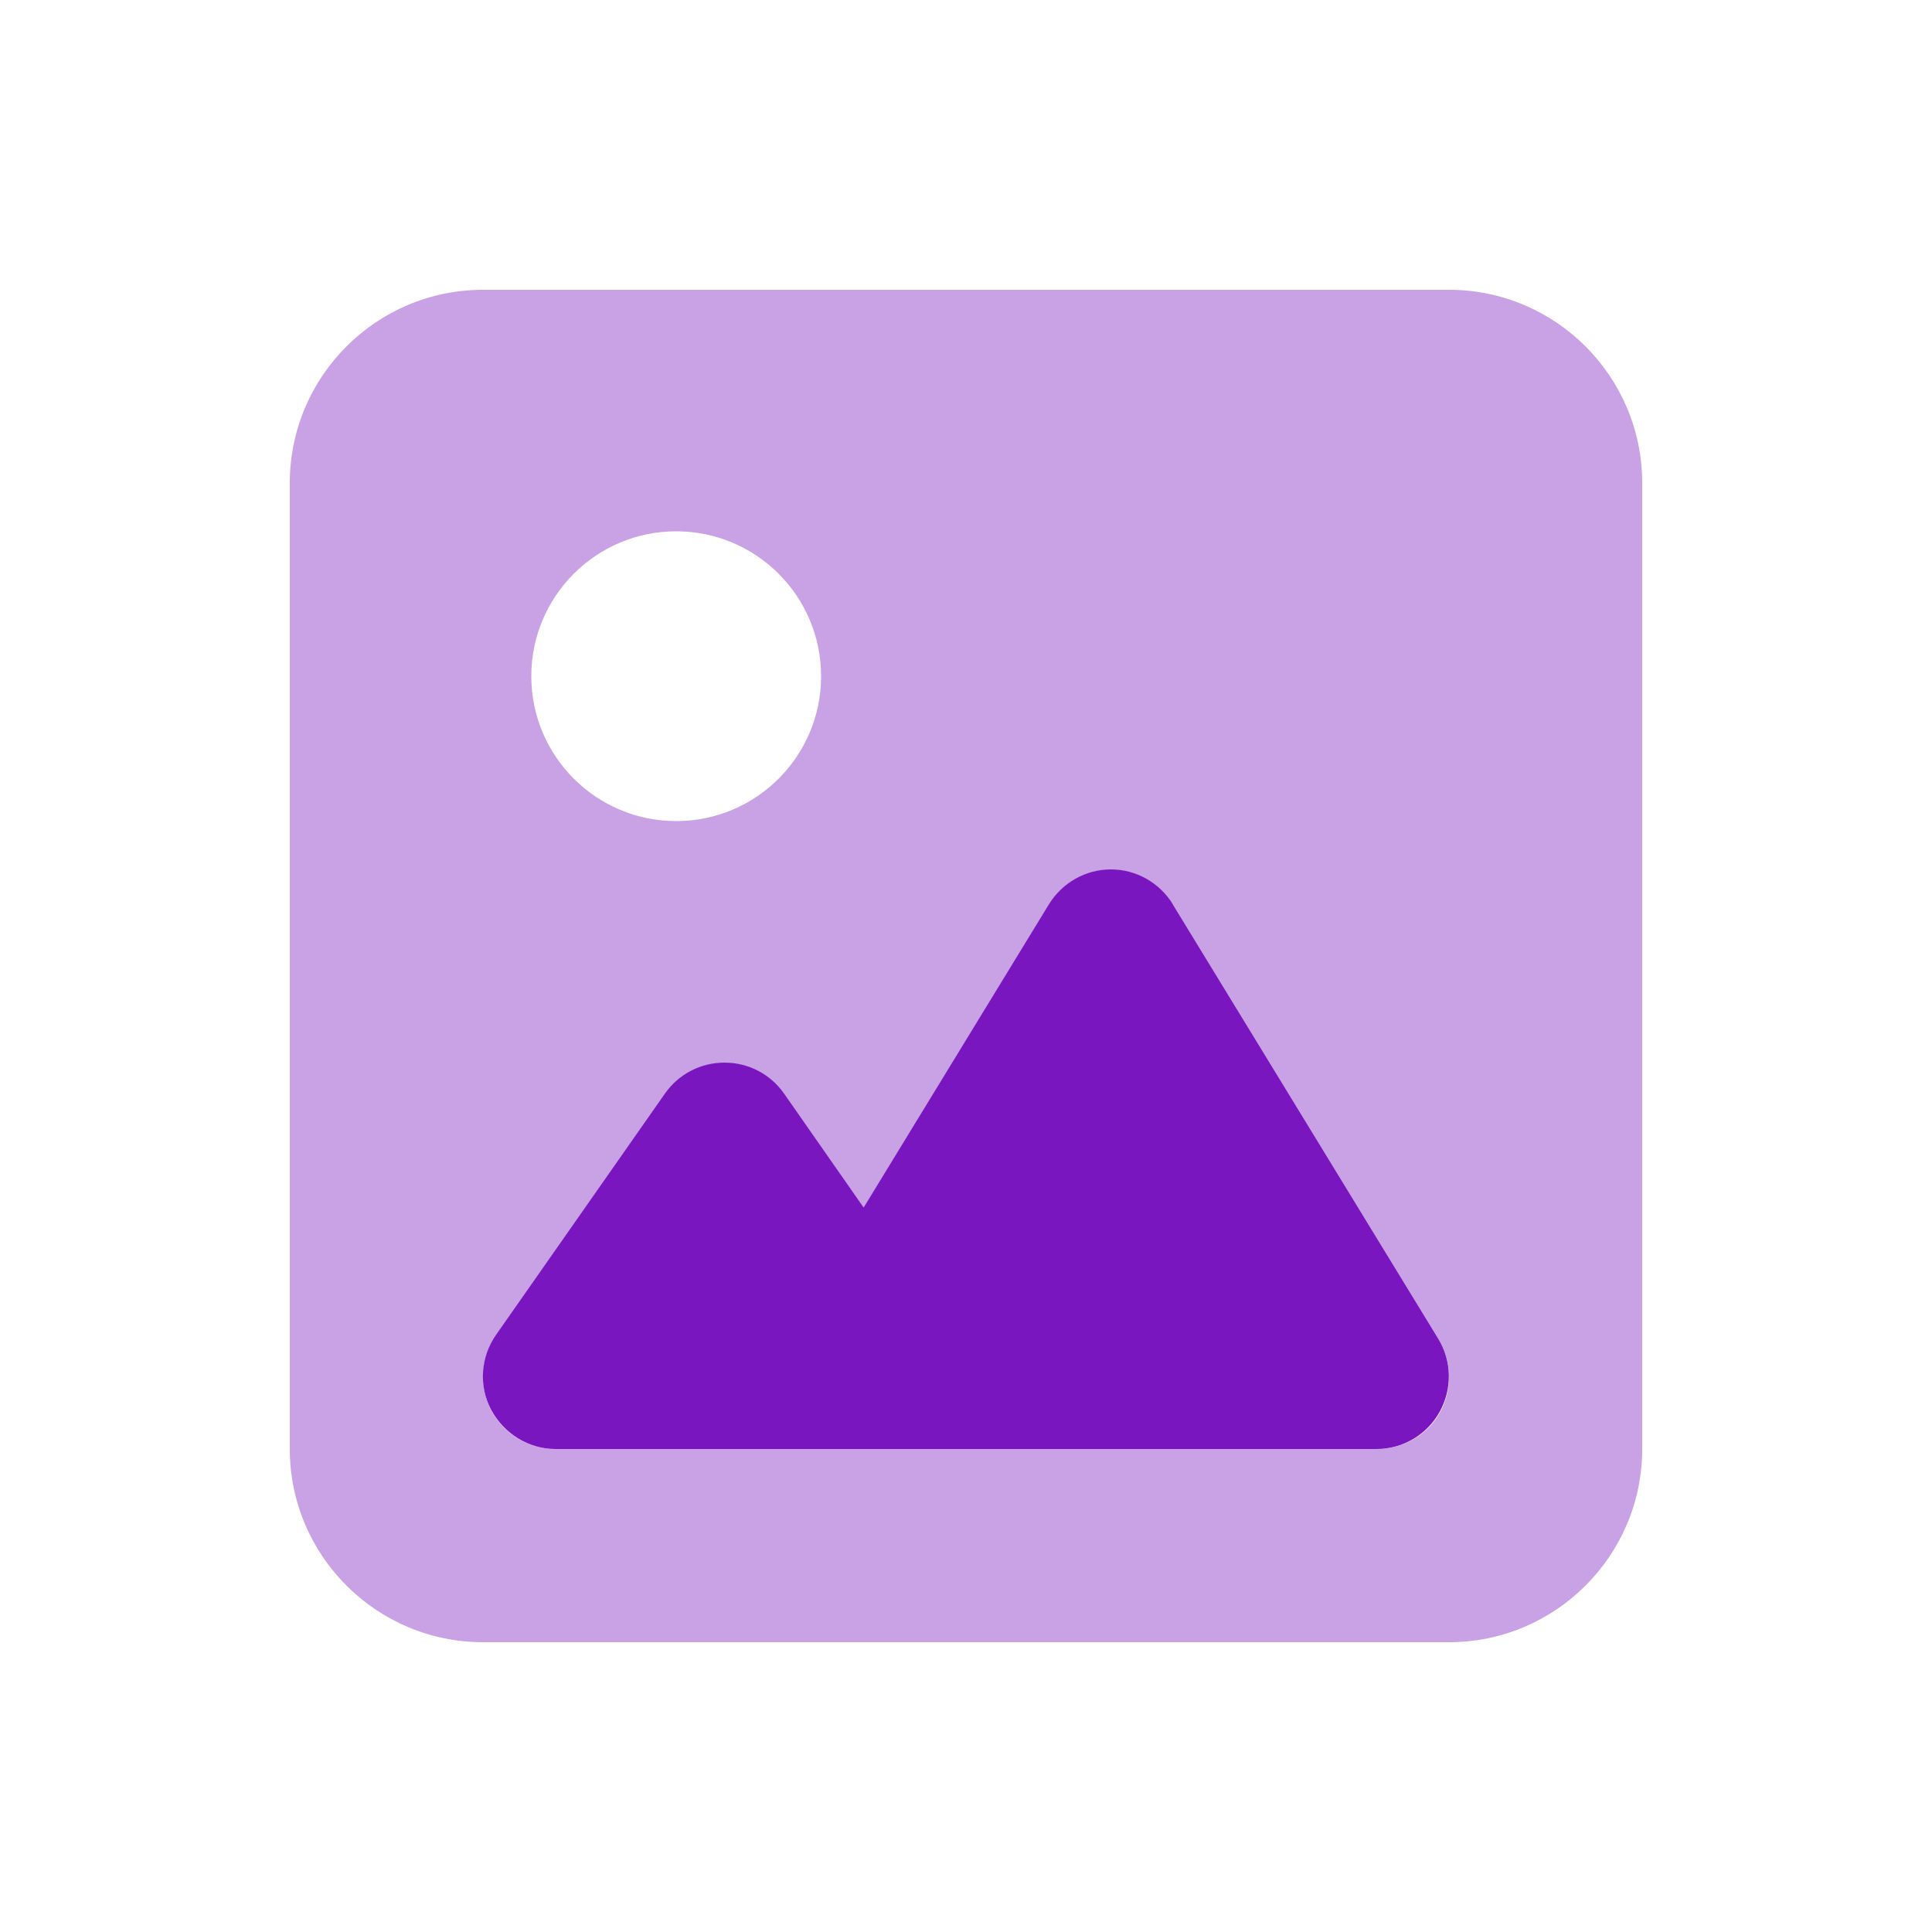 <?xml version="1.0" encoding="UTF-8"?> <svg xmlns="http://www.w3.org/2000/svg" width="52" height="52" viewBox="0 0 52 52" fill="none"><path opacity="0.4" d="M7.8 13V39C7.8 41.868 10.132 44.2 13 44.2H39C41.868 44.2 44.2 41.868 44.2 39V13C44.2 10.132 41.868 7.8 39 7.8H13C10.132 7.8 7.8 10.132 7.8 13ZM13.219 37.952C12.886 37.31 12.935 36.53 13.349 35.937L17.899 29.437C18.265 28.917 18.858 28.608 19.5 28.608C20.142 28.608 20.735 28.917 21.1 29.437L23.245 32.508L28.234 24.343C28.592 23.766 29.217 23.408 29.9 23.408C30.582 23.408 31.208 23.766 31.565 24.343L38.715 36.042C39.081 36.644 39.097 37.399 38.756 38.017C38.415 38.634 37.757 39 37.05 39H14.95C14.227 39 13.552 38.594 13.219 37.952ZM22.1 18.2C22.1 20.353 20.353 22.1 18.2 22.1C16.047 22.1 14.3 20.353 14.3 18.2C14.3 16.047 16.047 14.3 18.2 14.3C20.353 14.3 22.1 16.047 22.1 18.2Z" fill="#7916BF"></path><path d="M31.566 24.334C31.208 23.758 30.582 23.4 29.9 23.4C29.217 23.4 28.592 23.758 28.234 24.334L23.245 32.5L21.101 29.429C20.735 28.909 20.142 28.6 19.5 28.6C18.858 28.6 18.265 28.909 17.899 29.429L13.349 35.929C12.935 36.522 12.878 37.302 13.219 37.944C13.56 38.586 14.227 39 14.95 39H37.05C37.757 39 38.407 38.618 38.748 38.001C39.089 37.383 39.081 36.636 38.707 36.026L31.557 24.326L31.566 24.334Z" fill="#7916BF"></path></svg> 